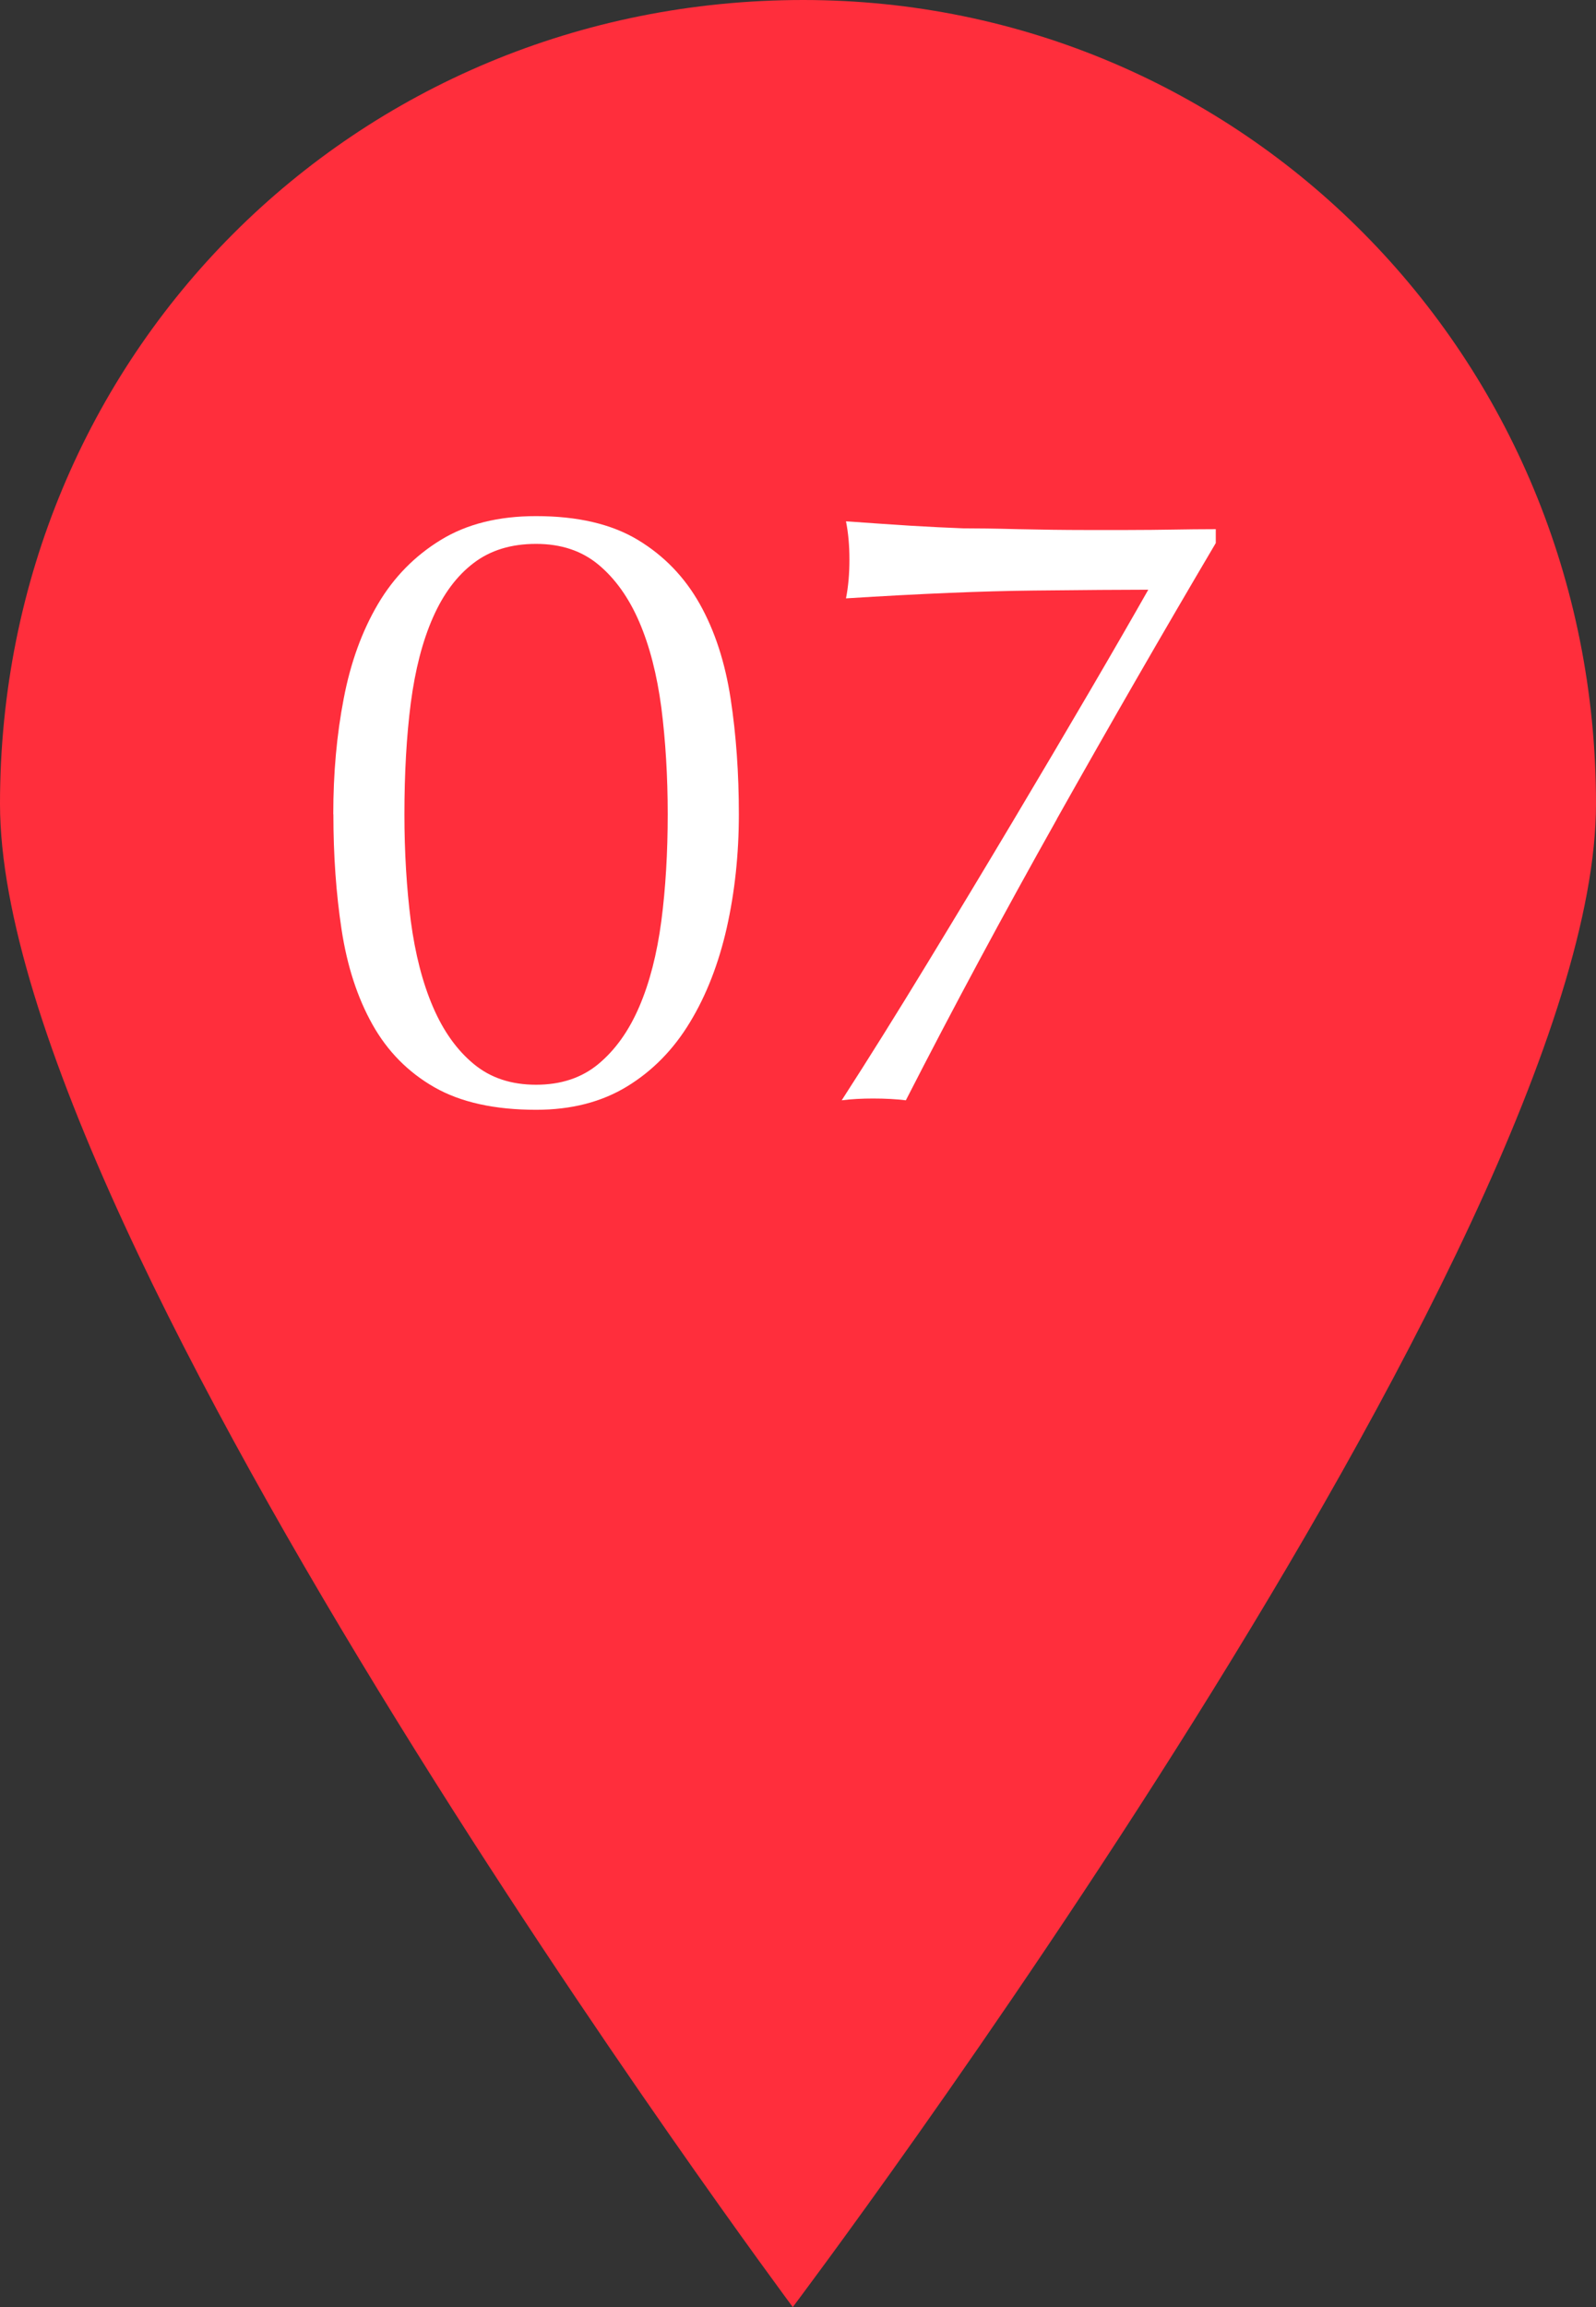 <?xml version="1.0" encoding="UTF-8"?><svg id="_レイヤー_2" xmlns="http://www.w3.org/2000/svg" width="15.3" height="22.1" viewBox="0 0 15.3 22.1"><rect x="0" y="0" width="15.3" height="22.1" fill="#333333" stroke="none"/><defs><style>.cls-1{fill:#ff2e3c;}.cls-1,.cls-2{stroke-width:0px;}.cls-2{fill:#fff;}</style></defs><g id="_レイヤー_1-2"><g id="_レイヤー_2-2"><g id="_レイヤー_2-2"><path class="cls-1" d="m15.3,7.7c0,4.2-7.7,14.4-7.7,14.4,0,0-7.6-10.2-7.6-14.4C0,3.4,3.4,0,7.7,0c4.2,0,7.6,3.4,7.6,7.7Z"/></g></g><path class="cls-2" d="m3.195,7.8c0-.393.033-.762.1-1.108.066-.346.176-.647.328-.905.152-.258.353-.462.603-.615s.553-.228.913-.228c.398,0,.724.076.976.228s.449.357.594.615c.144.257.242.559.295.905.053.346.079.715.079,1.108,0,.382-.039.745-.116,1.088-.078.343-.195.645-.353.905-.157.26-.358.465-.602.614-.244.149-.534.224-.872.224-.398,0-.724-.072-.976-.216s-.45-.345-.594-.602-.242-.559-.295-.905c-.053-.346-.079-.715-.079-1.108Zm.682,0c0,.366.021.706.061,1.022.042.315.112.589.212.822.1.233.23.415.391.548.16.133.359.199.598.199s.438-.066.598-.199.291-.315.391-.548c.1-.232.17-.506.212-.822.041-.315.061-.656.061-1.022,0-.365-.021-.706-.061-1.021-.042-.316-.112-.59-.212-.822s-.231-.415-.391-.548-.359-.199-.598-.199-.438.061-.598.183c-.161.122-.291.296-.391.523s-.17.499-.212.818c-.041.318-.061.674-.061,1.067Z"/><path class="cls-2" d="m10.132,7.846c-.512.911-.995,1.809-1.448,2.694-.089-.011-.194-.017-.315-.017-.105,0-.205.005-.3.017.261-.404.533-.84.818-1.308s.56-.924.826-1.37.512-.862.739-1.25c.227-.388.412-.709.556-.963-.249,0-.615.003-1.1.008s-1.084.03-1.798.075c.022-.111.033-.235.033-.373,0-.133-.011-.255-.033-.365.232.017.439.03.618.042.181.011.348.019.503.025.127,0,.303.002.527.008.224.005.441.008.651.008h.391c.171,0,.32-.002.448-.004.127-.002.263-.004.407-.004v.133c-.504.853-1.012,1.734-1.524,2.644Z"/></g></svg>